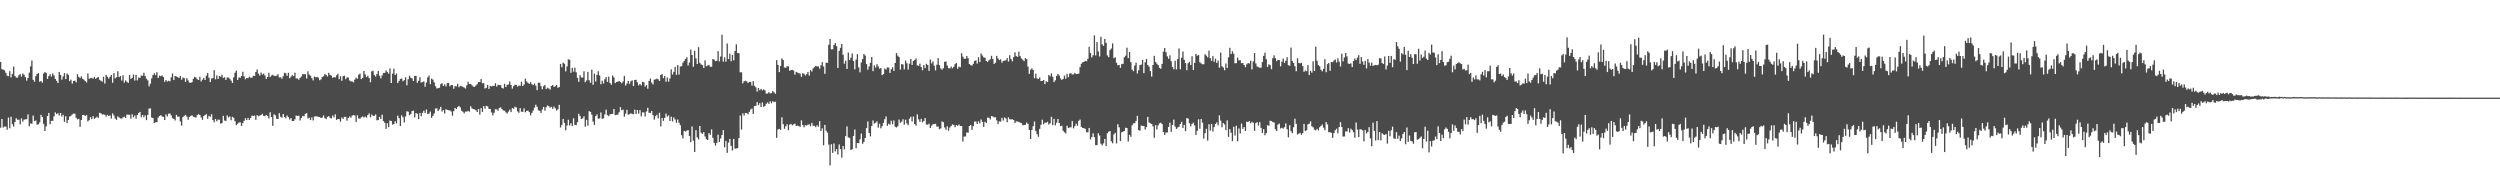 <?xml version="1.0" encoding="UTF-8"?>
<svg xmlns="http://www.w3.org/2000/svg" width="1920" height="150">
  <path d="M0 47.563h1v50.531H0zM1 53.162h1v38.198H1zM2 53.479h1v44.405H2zM3 54.040h1v43.101H3zM4 55.916h1v41.314H4zM5 58.125h1v41.502H5zM6 58.520h1v31.720H6zM7 54.622h1v43.881H7zM8 59.443h1v30.232H8zM9 56.755h1v38.638H9zM10 51.114h1v46.045H10zM11 58.339h1v35.378H11zM12 59.590h1v31.234H12zM13 59.632h1v32.327H13zM14 57.829h1v34.105H14zM15 56.843h1v38.696H15zM16 58.847h1v32.131H16zM17 56.497h1v36.935H17zM18 57.328h1v34.620H18zM19 59.219h1v32.443H19zM20 61.923h1v29.647H20zM21 59.925h1v27.908H21zM22 55.817h1v41.219H22zM23 51.019h1v43.769H23zM24 46.483h1v48.590H24zM25 61.270h1v27.441H25zM26 62.753h1v30.244H26zM27 58.595h1v33.985H27zM28 56.809h1v38.921H28zM29 56.113h1v39.394H29zM30 62.822h1v31.222H30zM31 62.228h1v26.006H31zM32 63.497h1v26.379H32zM33 56.556h1v38.516H33zM34 55.330h1v45.289H34zM35 55.943h1v41.116H35zM36 60.607h1v28.554H36zM37 58.477h1v28.236H37zM38 56.976h1v38.458H38zM39 58.835h1v34.048H39zM40 56.398h1v36.374H40zM41 57.914h1v31.442H41zM42 60.606h1v25.732H42zM43 62.042h1v25.648H43zM44 63.735h1v23.225H44zM45 55.226h1v33.528H45zM46 57.553h1v29.224H46zM47 61.204h1v28.320H47zM48 58.667h1v29.489H48zM49 56.161h1v37.440H49zM50 60.780h1v28.487H50zM51 56.428h1v38.213H51zM52 57.474h1v34.619H52zM53 62.288h1v27.199H53zM54 61.184h1v27.761H54zM55 64.189h1v23.671H55zM56 62.189h1v24.996H56zM57 61.828h1v25.527H57zM58 63.248h1v27.147H58zM59 57.039h1v34.683H59zM60 59.022h1v32.222H60zM61 59.994h1v37.427H61zM62 58.615h1v33.571H62zM63 60.455h1v27.855H63zM64 61.255h1v27.006H64zM65 62.309h1v26.723H65zM66 63.323h1v25.079H66zM67 56.495h1v36.770H67zM68 60.503h1v31.816H68zM69 60.038h1v29.979H69zM70 59.737h1v31.791H70zM71 60.487h1v28.770H71zM72 59.049h1v32.216H72zM73 60.527h1v29.999H73zM74 59.730h1v29.946H74zM75 59.162h1v31.406H75zM76 61.307h1v25.349H76zM77 62.014h1v24.967H77zM78 62.708h1v25.276H78zM79 58.953h1v28.863H79zM80 64.150h1v24.021H80zM81 57.461h1v32.062H81zM82 58.912h1v29.296H82zM83 60.355h1v28.645H83zM84 58.996h1v29.727H84zM85 57.577h1v33.526H85zM86 63.586h1v23.517H86zM87 56.117h1v32.539H87zM88 60.166h1v30.843H88zM89 59.279h1v32.781H89zM90 54.755h1v34.600H90zM91 59.210h1v31.009H91zM92 58.323h1v32.655H92zM93 61.833h1v29.273H93zM94 57.791h1v32.360H94zM95 63.455h1v26.171H95zM96 61.760h1v28.790H96zM97 62.797h1v25.171H97zM98 63.661h1v24.517H98zM99 57.506h1v30.598H99zM100 60.623h1v30.549H100zM101 59.899h1v27.901H101zM102 57.246h1v32.803H102zM103 61.828h1v26.850H103zM104 57.441h1v33.683H104zM105 61.758h1v26.510H105zM106 59.529h1v27.212H106zM107 59.827h1v26.161H107zM108 57.988h1v32.088H108zM109 58.139h1v30.197H109zM110 55.870h1v34.124H110zM111 58.409h1v30.142H111zM112 60.481h1v31.782H112zM113 61.715h1v26.555H113zM114 66.327h1v17.069H114zM115 64.279h1v18.976H115zM116 60.199h1v30.062H116zM117 57.676h1v33.058H117zM118 56.250h1v38.201H118zM119 57.692h1v36.210H119zM120 55.454h1v38.390H120zM121 59.910h1v30.412H121zM122 58.044h1v31.037H122zM123 58.502h1v29.927H123zM124 57.887h1v31.506H124zM125 59.116h1v30.686H125zM126 62.843h1v29.377H126zM127 61.466h1v26.405H127zM128 62.602h1v26.865H128zM129 61.995h1v25.351H129zM130 62.446h1v24.677H130zM131 59.416h1v29.222H131zM132 56.459h1v34.260H132zM133 61.491h1v29.865H133zM134 58.379h1v34.143H134zM135 58.793h1v29.417H135zM136 59.217h1v30.383H136zM137 59.915h1v29.706H137zM138 58.373h1v34.924H138zM139 61.186h1v35.257H139zM140 59.554h1v30.409H140zM141 60.016h1v28.924H141zM142 62.840h1v25.406H142zM143 60.041h1v29.490H143zM144 61.744h1v30.272H144zM145 63.416h1v26.383H145zM146 63.610h1v25.423H146zM147 63.059h1v25.449H147zM148 60.475h1v29.172H148zM149 59.031h1v30.887H149zM150 59.534h1v30.875H150zM151 60.806h1v27.680H151zM152 61.464h1v26.208H152zM153 58.964h1v29.377H153zM154 62.546h1v27.617H154zM155 61.174h1v30.828H155zM156 59.791h1v29.368H156zM157 61.372h1v26.915H157zM158 58.059h1v29.644H158zM159 56.010h1v35.248H159zM160 59.715h1v29.267H160zM161 63.020h1v26.647H161zM162 60.312h1v27.320H162zM163 59.944h1v32.142H163zM164 53.929h1v40.028H164zM165 60.938h1v30.366H165zM166 57.884h1v35.244H166zM167 60.697h1v31.218H167zM168 58.329h1v33.569H168zM169 58.951h1v36.011H169zM170 57.404h1v37.039H170zM171 59.782h1v29.193H171zM172 59.363h1v33.225H172zM173 61.434h1v31.437H173zM174 59.473h1v29.163H174zM175 59.567h1v30.621H175zM176 60.499h1v28.966H176zM177 61.894h1v30.450H177zM178 63.691h1v25.992H178zM179 59.366h1v31.118H179zM180 55.844h1v37.234H180zM181 54.227h1v41.886H181zM182 61.409h1v33.673H182zM183 59.445h1v34.634H183zM184 59.766h1v34.196H184zM185 58.387h1v38.340H185zM186 55.103h1v39.417H186zM187 58.683h1v34.100H187zM188 60.877h1v29.877H188zM189 59.900h1v32.338H189zM190 60.058h1v30.495H190zM191 58.874h1v33.275H191zM192 59.659h1v30.996H192zM193 59.683h1v29.028H193zM194 58.218h1v30.854H194zM195 58.364h1v30.354H195zM196 55.236h1v36.753H196zM197 53.337h1v35.077H197zM198 56.552h1v32.761H198zM199 58.079h1v30.728H199zM200 55.727h1v32.576H200zM201 57.310h1v30.096H201zM202 56.470h1v32.493H202zM203 57.954h1v31.276H203zM204 60.615h1v27.686H204zM205 59.094h1v29.877H205zM206 55.879h1v35.098H206zM207 59.166h1v27.075H207zM208 57.934h1v31.956H208zM209 57.429h1v39.222H209zM210 58.152h1v29.596H210zM211 58.427h1v30.160H211zM212 58.107h1v33.136H212zM213 56.992h1v34.394H213zM214 59.447h1v27.487H214zM215 59.330h1v30.341H215zM216 60.467h1v29.989H216zM217 58.465h1v29.099H217zM218 55.853h1v33.899H218zM219 56.379h1v34.376H219zM220 58.266h1v30.444H220zM221 55.895h1v34.099H221zM222 60.107h1v31.684H222zM223 58.903h1v31.748H223zM224 57.643h1v35.355H224zM225 58.483h1v34.442H225zM226 55.816h1v35.821H226zM227 60.336h1v28.459H227zM228 60.186h1v28.962H228zM229 61.214h1v27.634H229zM230 59.751h1v32.771H230zM231 58.779h1v31.790H231zM232 56.789h1v32.266H232zM233 57.143h1v32.214H233zM234 56.911h1v30.569H234zM235 60.277h1v26.538H235zM236 54.763h1v36.145H236zM237 57.273h1v33.071H237zM238 58.153h1v34.076H238zM239 60.031h1v30.163H239zM240 61.741h1v30.834H240zM241 58.795h1v30.706H241zM242 59.318h1v29.985H242zM243 59.103h1v30.232H243zM244 59.636h1v30.152H244zM245 61.631h1v28.234H245zM246 61.011h1v29.604H246zM247 59.156h1v31.124H247zM248 58.524h1v30.123H248zM249 56.901h1v33.876H249zM250 57.595h1v33.844H250zM251 58.738h1v31.092H251zM252 55.930h1v33.213H252zM253 57.522h1v32.965H253zM254 58.045h1v32.942H254zM255 59.805h1v28.934H255zM256 59.202h1v30.959H256zM257 59.482h1v28.330H257zM258 57.873h1v34.214H258zM259 56.587h1v34.774H259zM260 60.796h1v30.756H260zM261 58.584h1v34.868H261zM262 62.017h1v28.249H262zM263 58.529h1v32.801H263zM264 58.104h1v31.635H264zM265 60.750h1v28.953H265zM266 59.447h1v33.208H266zM267 59.500h1v31.128H267zM268 61.792h1v27.687H268zM269 62.484h1v27.875H269zM270 62.573h1v26.211H270zM271 63.243h1v25.092H271zM272 61.067h1v27.680H272zM273 59.653h1v34.008H273zM274 60.526h1v28.052H274zM275 57.325h1v33.663H275zM276 56.509h1v34.652H276zM277 60.793h1v29.284H277zM278 59.855h1v29.606H278zM279 54.492h1v35.760H279zM280 57.148h1v32.361H280zM281 59.186h1v31.132H281zM282 58.138h1v30.239H282zM283 59.842h1v27.232H283zM284 63.197h1v26.911H284zM285 54.844h1v33.191H285zM286 54.298h1v34.666H286zM287 57.545h1v31.433H287zM288 58.844h1v29.062H288zM289 56.839h1v35.537H289zM290 54.499h1v37.768H290zM291 58.102h1v31.660H291zM292 60.220h1v31.210H292zM293 57.904h1v30.143H293zM294 56.008h1v36.973H294zM295 55.953h1v38.368H295zM296 54.060h1v44.918H296zM297 55.381h1v39.259H297zM298 56.578h1v41.116H298zM299 52.559h1v40.035H299zM300 63.768h1v29.150H300zM301 56.551h1v39.121H301zM302 52.665h1v42.566H302zM303 57.619h1v35.496H303zM304 56.420h1v38.339H304zM305 63.813h1v24.994H305zM306 62.085h1v28.634H306zM307 60.638h1v36.160H307zM308 60.291h1v28.355H308zM309 62.391h1v27.593H309zM310 61.550h1v32.498H310zM311 59.341h1v30.103H311zM312 65.558h1v19.904H312zM313 60.867h1v24.965H313zM314 58.235h1v30.298H314zM315 59.645h1v27.883H315zM316 60.286h1v25.087H316zM317 62.165h1v22.786H317zM318 58.309h1v31.874H318zM319 58.253h1v28.557H319zM320 63.571h1v23.805H320zM321 62.034h1v29.484H321zM322 59.274h1v27.534H322zM323 63.370h1v25.944H323zM324 63.092h1v23.575H324zM325 62.488h1v22.543H325zM326 66.657h1v20.191H326zM327 63.338h1v20.713H327zM328 59.477h1v28.055H328zM329 58.013h1v29.295H329zM330 64.610h1v21.105H330zM331 60.333h1v30.150H331zM332 61.169h1v27.764H332zM333 63.271h1v23.866H333zM334 66.165h1v17.215H334zM335 67.935h1v15.257H335zM336 67.691h1v17.615H336zM337 67.403h1v16.624H337zM338 64.644h1v17.484H338zM339 63.844h1v21.840H339zM340 65.994h1v18.549H340zM341 64.819h1v22.346H341zM342 66.389h1v17.537H342zM343 63.916h1v20.469H343zM344 63.621h1v21.051H344zM345 66.263h1v18.545H345zM346 65.278h1v20.309H346zM347 65.383h1v23.524H347zM348 68.163h1v17.164H348zM349 66.082h1v16.799H349zM350 66.336h1v17.451H350zM351 64.316h1v17.908H351zM352 67.008h1v14.304H352zM353 65.910h1v16.594H353zM354 66.193h1v18.797H354zM355 66.716h1v19.090H355zM356 67.210h1v19.906H356zM357 67.984h1v17.713H357zM358 65.492h1v20.192H358zM359 62.839h1v22.246H359zM360 64.525h1v21.216H360zM361 64.453h1v17.158H361zM362 65.462h1v17.778H362zM363 66.511h1v17.303H363zM364 66.705h1v17.305H364zM365 65.657h1v19.015H365zM366 64.645h1v21.364H366zM367 63.001h1v20.670H367zM368 62.989h1v25.002H368zM369 60.744h1v22.230H369zM370 63.937h1v22.049H370zM371 63.854h1v17.637H371zM372 67.939h1v15.529H372zM373 67.420h1v13.881H373zM374 65.182h1v16.501H374zM375 68.316h1v15.243H375zM376 65.946h1v17.745H376zM377 66.412h1v19.960H377zM378 65.969h1v22.674H378zM379 65.997h1v20.659H379zM380 63.889h1v20.044H380zM381 66.512h1v17.441H381zM382 65.085h1v19.956H382zM383 65.333h1v17.581H383zM384 65.360h1v17.074H384zM385 67.467h1v16.273H385zM386 67.988h1v16.777H386zM387 64.346h1v20.629H387zM388 66.801h1v19.540H388zM389 65.173h1v21.968H389zM390 64.860h1v20.859H390zM391 62.571h1v21.661H391zM392 65.278h1v20.866H392zM393 68.035h1v15.011H393zM394 66.117h1v17.442H394zM395 65.073h1v16.906H395zM396 65.198h1v17.276H396zM397 66.497h1v19.051H397zM398 65.733h1v20.896H398zM399 65.886h1v17.169H399zM400 62.727h1v23.021H400zM401 66.025h1v19.902H401zM402 64.888h1v18.308H402zM403 60.476h1v25.791H403zM404 62.515h1v22.715H404zM405 63.660h1v21.251H405zM406 64.426h1v21.710H406zM407 63.090h1v25.610H407zM408 64.613h1v22.113H408zM409 65.404h1v19.537H409zM410 64.079h1v18.623H410zM411 65.732h1v14.713H411zM412 69.222h1v12.852H412zM413 63.589h1v21.078H413zM414 63.564h1v21.585H414zM415 66.205h1v20.540H415zM416 68.540h1v15.530H416zM417 66.271h1v15.854H417zM418 65.223h1v19.698H418zM419 68.397h1v13.950H419zM420 67.349h1v13.649H420zM421 67.950h1v13.608H421zM422 68.825h1v13.894H422zM423 66.057h1v15.956H423zM424 65.275h1v18.347H424zM425 66.731h1v15.153H425zM426 66.249h1v16.942H426zM427 65.353h1v19.553H427zM428 67.447h1v16.524H428zM429 66.818h1v13.701H429zM430 49.095h1v48.843H430zM431 51.673h1v44.403H431zM432 48.076h1v43.285H432zM433 48.944h1v45.459H433zM434 54.828h1v45.199H434zM435 51.004h1v45.425H435zM436 45.602h1v46.354H436zM437 45.908h1v50.456H437zM438 55.912h1v38.699H438zM439 52.169h1v44.661H439zM440 55.042h1v35.808H440zM441 51.946h1v43.932H441zM442 55.485h1v40.691H442zM443 59.857h1v34.025H443zM444 62.844h1v24.538H444zM445 57.679h1v31.444H445zM446 59.498h1v31.907H446zM447 59.542h1v31.359H447zM448 54.792h1v34.572H448zM449 63.191h1v34.135H449zM450 61.797h1v30.285H450zM451 55.154h1v41.348H451zM452 61.641h1v23.701H452zM453 63.606h1v22.354H453zM454 53.525h1v34.527H454zM455 65.148h1v28.216H455zM456 56.502h1v39.447H456zM457 62.586h1v26.584H457zM458 57.513h1v30.323H458zM459 54.719h1v36.467H459zM460 57.950h1v32.971H460zM461 64.740h1v21.634H461zM462 61.973h1v29.277H462zM463 64.145h1v26.717H463zM464 60.897h1v26.958H464zM465 59.199h1v25.043H465zM466 62.896h1v25.543H466zM467 58.921h1v30.339H467zM468 63.703h1v24.175H468zM469 65.016h1v22.554H469zM470 58.035h1v29.418H470zM471 59.465h1v24.236H471zM472 63.823h1v24.649H472zM473 62.935h1v25.230H473zM474 62.777h1v25.265H474zM475 62.133h1v24.098H475zM476 62.962h1v19.332H476zM477 64.015h1v20.628H477zM478 62.574h1v21.669H478zM479 58.287h1v31.306H479zM480 65.711h1v21.582H480zM481 64.163h1v20.141H481zM482 62.110h1v26.015H482zM483 64.428h1v23.208H483zM484 62.410h1v24.637H484zM485 61.675h1v25.790H485zM486 66.084h1v21.625H486zM487 61.395h1v22.779H487zM488 61.276h1v26.282H488zM489 63.219h1v21.257H489zM490 65.561h1v21.746H490zM491 64.500h1v20.062H491zM492 65.603h1v23.762H492zM493 62.872h1v23.387H493zM494 63.208h1v23.183H494zM495 66.486h1v22.992H495zM496 65.319h1v20.336H496zM497 68.091h1v14.723H497zM498 62.166h1v24.474H498zM499 60.371h1v26.358H499zM500 63.463h1v21.788H500zM501 64.852h1v23.639H501zM502 61.196h1v30.652H502zM503 60.917h1v28.301H503zM504 60.338h1v27.764H504zM505 60.912h1v30.001H505zM506 62.138h1v24.485H506zM507 57.570h1v39.502H507zM508 56.895h1v33.713H508zM509 60.049h1v32.779H509zM510 58.438h1v32.210H510zM511 62.794h1v24.387H511zM512 59.523h1v30.039H512zM513 62.675h1v25.928H513zM514 60.244h1v32.684H514zM515 53.310h1v36.338H515zM516 57.227h1v36.037H516zM517 55.171h1v35.016H517zM518 51.421h1v40.307H518zM519 57.461h1v36.846H519zM520 50.029h1v41.769H520zM521 57.279h1v36.971H521zM522 51.117h1v45.058H522zM523 50.844h1v53.038H523zM524 48.075h1v58.244H524zM525 46.770h1v53.722H525zM526 45.259h1v55.883H526zM527 43.979h1v56.309H527zM528 50.316h1v49.649H528zM529 47.988h1v56.513H529zM530 38.087h1v71.107H530zM531 42.249h1v54.863H531zM532 51.324h1v56.706H532zM533 39.005h1v77.731H533zM534 44.902h1v55.096H534zM535 49.137h1v56.344H535zM536 36.230h1v70.900H536zM537 48.297h1v48.446H537zM538 49.455h1v52.464H538zM539 50.060h1v52.741H539zM540 52.216h1v49.221H540zM541 46.332h1v58.490H541zM542 50.863h1v56.034H542zM543 50.327h1v57.198H543zM544 49.837h1v52.355H544zM545 51.310h1v52.213H545zM546 51.285h1v48.102H546zM547 45.307h1v60.506H547zM548 45.768h1v63.977H548zM549 47.003h1v64.833H549zM550 46.712h1v62.988H550zM551 39.262h1v64.181H551zM552 47.164h1v61.958H552zM553 43.419h1v62.997H553zM554 26.652h1v77.073H554zM555 47.374h1v52.499H555zM556 44.047h1v69.110H556zM557 47.346h1v60.894H557zM558 33.397h1v83.938H558zM559 45.365h1v64.170H559zM560 41.186h1v65.477H560zM561 47.060h1v64.974H561zM562 42.182h1v73.419H562zM563 46.315h1v60.365H563zM564 39.161h1v75.032H564zM565 34.023h1v79.982H565zM566 40.692h1v73.073H566zM567 40.937h1v65.069H567zM568 55.549h1v33.210H568zM569 55.497h1v44.011H569zM570 64.010h1v23.031H570zM571 62.409h1v26.348H571zM572 62.016h1v24.719H572zM573 62.529h1v24.391H573zM574 63.769h1v23.969H574zM575 62.922h1v22.973H575zM576 62.883h1v21.236H576zM577 65.664h1v17.692H577zM578 62.281h1v25.242H578zM579 65.940h1v15.396H579zM580 67.055h1v14.186H580zM581 70.352h1v8.096H581zM582 67.529h1v13.189H582zM583 69.277h1v9.978H583zM584 68.255h1v13.971H584zM585 69.416h1v9.300H585zM586 68.662h1v13.389H586zM587 69.397h1v11.963H587zM588 71.941h1v7.723H588zM589 71.852h1v6.792H589zM590 70.747h1v9.030H590zM591 71.731h1v6.039H591zM592 71.532h1v7.794H592zM593 69.788h1v7.933H593zM594 70.916h1v7.470H594zM595 71.997h1v6.093H595zM596 46.207h1v59.685H596zM597 49.855h1v49.557H597zM598 55.403h1v43.541H598zM599 50.647h1v49.072H599zM600 44.825h1v45.265H600zM601 46.100h1v49.300H601zM602 51.819h1v47.075H602zM603 52.060h1v44.912H603zM604 50.895h1v44.526H604zM605 51.012h1v49.023H605zM606 54.354h1v41.388H606zM607 53.802h1v41.327H607zM608 53.658h1v42.622H608zM609 54.229h1v41.272H609zM610 57.364h1v37.606H610zM611 55.169h1v41.589H611zM612 55.682h1v40.766H612zM613 56.171h1v40.677H613zM614 56.571h1v40.871H614zM615 58.974h1v33.498H615zM616 56.341h1v39.586H616zM617 56.625h1v41.177H617zM618 57.970h1v38.165H618zM619 56.995h1v39.432H619zM620 55.261h1v40.500H620zM621 58.084h1v37.335H621zM622 53.854h1v43.180H622zM623 54.959h1v39.404H623zM624 52.536h1v43.955H624zM625 51.573h1v45.089H625zM626 50.566h1v47.135H626zM627 51.048h1v45.140H627zM628 51.034h1v46.223H628zM629 52.760h1v40.331H629zM630 50.242h1v50.326H630zM631 47.728h1v50.844H631zM632 51.044h1v60.505H632zM633 56.668h1v39.248H633zM634 48.098h1v52.298H634zM635 48.343h1v53.558H635zM636 34.428h1v76.632H636zM637 29.921h1v97.142H637zM638 37.862h1v72.915H638zM639 37.848h1v79.536H639zM640 34.530h1v75.669H640zM641 33.064h1v83.197H641zM642 35.492h1v78.984H642zM643 52.196h1v66.408H643zM644 39.042h1v71.889H644zM645 36.705h1v77.832H645zM646 33.803h1v87.217H646zM647 42.056h1v70.093H647zM648 48.919h1v65.782H648zM649 46.658h1v57.883H649zM650 52.918h1v44.151H650zM651 40.392h1v65.113H651zM652 46.120h1v59.768H652zM653 44.283h1v70.894H653zM654 41.075h1v73.457H654zM655 46.890h1v57.496H655zM656 53.227h1v46.273H656zM657 45.702h1v68.171H657zM658 41.596h1v68.207H658zM659 51.775h1v58.213H659zM660 55.539h1v51.459H660zM661 47.980h1v54.640H661zM662 45.344h1v65.118H662zM663 41.398h1v67.588H663zM664 42.725h1v63.284H664zM665 49.220h1v49.201H665zM666 53.497h1v39.775H666zM667 51.057h1v51.093H667zM668 48.233h1v56.541H668zM669 43.790h1v53.031H669zM670 54.621h1v37.903H670zM671 50.168h1v44.742H671zM672 51.853h1v42.396H672zM673 49.283h1v43.896H673zM674 50.961h1v47.026H674zM675 52.745h1v42.330H675zM676 52.207h1v46.378H676zM677 57.726h1v39.143H677zM678 56.877h1v37.472H678zM679 52.558h1v39.058H679zM680 53.391h1v36.055H680zM681 51.827h1v44.791H681zM682 51.874h1v43.178H682zM683 55.958h1v39.724H683zM684 53.182h1v39.566H684zM685 51.632h1v43.785H685zM686 54.478h1v37.967H686zM687 48.373h1v48.944H687zM688 40.780h1v57.095H688zM689 42.778h1v54.170H689zM690 43.842h1v48.008H690zM691 53.479h1v40.805H691zM692 49.226h1v44.169H692zM693 49.561h1v42.044H693zM694 53.302h1v42.468H694zM695 46.513h1v45.450H695zM696 48.580h1v46.229H696zM697 53.399h1v42.734H697zM698 48.920h1v42.207H698zM699 45.329h1v44.298H699zM700 49.873h1v43.475H700zM701 46.854h1v42.663H701zM702 46.018h1v49.228H702zM703 44.888h1v51.572H703zM704 50.194h1v37.589H704zM705 50.602h1v41.106H705zM706 48.822h1v44.842H706zM707 51.493h1v39.775H707zM708 53.985h1v39.974H708zM709 49.919h1v43.033H709zM710 52.276h1v38.388H710zM711 49.018h1v46.598H711zM712 49.912h1v45.860H712zM713 54.440h1v40.548H713zM714 45.683h1v52.546H714zM715 48.703h1v47.814H715zM716 47.108h1v48.254H716zM717 50.475h1v44.840H717zM718 54.019h1v41.010H718zM719 49.732h1v47.521H719zM720 44.648h1v52.510H720zM721 50.058h1v49.223H721zM722 52.532h1v46.084H722zM723 53.548h1v39.672H723zM724 52.360h1v41.497H724zM725 47.476h1v50.422H725zM726 47.135h1v52.531H726zM727 50.278h1v46.747H727zM728 52.318h1v48.089H728zM729 52.595h1v45.350H729zM730 51.160h1v45.635H730zM731 52.432h1v43.065H731zM732 51.343h1v44.621H732zM733 49.265h1v48.428H733zM734 48.386h1v47.633H734zM735 52.811h1v43.779H735zM736 51.151h1v44.445H736zM737 51.585h1v45.250H737zM738 40.852h1v55.945H738zM739 43.464h1v65.205H739zM740 45.102h1v59.831H740zM741 45.086h1v59.686H741zM742 42.997h1v58.738H742zM743 44.720h1v57.153H743zM744 49.194h1v47.586H744zM745 49.964h1v46.050H745zM746 50.443h1v49.284H746zM747 48.995h1v47.856H747zM748 46.821h1v46.593H748zM749 46.338h1v46.964H749zM750 48.823h1v46.428H750zM751 43.961h1v49.214H751zM752 47.627h1v47.132H752zM753 41.009h1v50.792H753zM754 42.631h1v51.023H754zM755 44.007h1v53.437H755zM756 44.393h1v49.073H756zM757 46.868h1v47.613H757zM758 47.684h1v42.610H758zM759 46.284h1v44.200H759zM760 45.531h1v46.199H760zM761 42.831h1v46.331H761zM762 45.277h1v44.160H762zM763 49.092h1v41.118H763zM764 48.191h1v41.811H764zM765 42.908h1v49.554H765zM766 44.850h1v50.433H766zM767 46.164h1v47.005H767zM768 45.527h1v47.888H768zM769 48.127h1v42.392H769zM770 46.829h1v45.726H770zM771 46.531h1v43.672H771zM772 46.272h1v44.688H772zM773 44.615h1v49.252H773zM774 47.268h1v42.904H774zM775 42.411h1v49.176H775zM776 45.348h1v46.423H776zM777 47.084h1v44.501H777zM778 43.803h1v48.394H778zM779 40.215h1v54.243H779zM780 43.066h1v50.190H780zM781 43.698h1v49.565H781zM782 39.703h1v54.001H782zM783 43.168h1v51.019H783zM784 44.912h1v49.769H784zM785 45.812h1v50.396H785zM786 47.021h1v49.101H786zM787 44.632h1v51.202H787zM788 45.349h1v48.832H788zM789 51.169h1v43.992H789zM790 56.742h1v43.097H790zM791 53.545h1v53.232H791zM792 52.500h1v47.394H792zM793 53.709h1v43.234H793zM794 60.105h1v33.225H794zM795 56.584h1v43.982H795zM796 60.277h1v42.778H796zM797 60.693h1v44.365H797zM798 59.492h1v39.482H798zM799 62.262h1v33.600H799zM800 62.081h1v29.842H800zM801 61.417h1v34.028H801zM802 64.554h1v29.657H802zM803 62.324h1v31.863H803zM804 63.020h1v30.472H804zM805 57.601h1v37.986H805zM806 58.575h1v36.188H806zM807 56.351h1v33.340H807zM808 59.013h1v37.119H808zM809 63.043h1v28.269H809zM810 61.705h1v34.554H810zM811 58.340h1v35.930H811zM812 56.831h1v34.620H812zM813 57.972h1v36.508H813zM814 60.256h1v36.625H814zM815 61.395h1v35.165H815zM816 60.567h1v39.828H816zM817 58.044h1v43.607H817zM818 60.401h1v42.102H818zM819 56.725h1v39.819H819zM820 59.224h1v39.023H820zM821 56.523h1v41.383H821zM822 56.237h1v41.566H822zM823 57.177h1v35.824H823zM824 57.091h1v41.458H824zM825 55.955h1v40.990H825zM826 56.903h1v38.094H826zM827 56.749h1v39.816H827zM828 56.521h1v36.194H828zM829 51.573h1v40.297H829zM830 48.941h1v48.476H830zM831 47.809h1v50.457H831zM832 47.493h1v50.855H832zM833 46.689h1v52.330H833zM834 47.050h1v54.489H834zM835 45.142h1v56.498H835zM836 35.940h1v62.314H836zM837 40.779h1v66.261H837zM838 44.078h1v61.244H838zM839 42.427h1v59.955H839zM840 27.127h1v78.208H840zM841 42.534h1v68.921H841zM842 32.290h1v79.229H842zM843 39.482h1v62.830H843zM844 43.364h1v60.711H844zM845 28.197h1v82.132H845zM846 34.045h1v77.642H846zM847 35.207h1v74.929H847zM848 29.838h1v76.798H848zM849 32.899h1v79.292H849zM850 42.601h1v59.742H850zM851 43.941h1v57.197H851zM852 38.475h1v62.203H852zM853 37.225h1v71.390H853zM854 33.319h1v76.738H854zM855 44.636h1v58.617H855zM856 44.042h1v57.994H856zM857 48.203h1v61.960H857zM858 50.143h1v45.239H858zM859 49.887h1v47.919H859zM860 52.089h1v56.229H860zM861 49.278h1v52.334H861zM862 49.012h1v52.129H862zM863 43.986h1v56.604H863zM864 42.771h1v55.340H864zM865 36.668h1v61.664H865zM866 44.667h1v64.048H866zM867 39.903h1v63.681H867zM868 47.786h1v57.282H868zM869 53.555h1v42.677H869zM870 54.667h1v40.094H870zM871 50.307h1v44.321H871zM872 48.064h1v44.781H872zM873 56.402h1v32.558H873zM874 53.944h1v45.962H874zM875 49.985h1v50.351H875zM876 49.632h1v46.725H876zM877 46.044h1v50.699H877zM878 56.190h1v40.528H878zM879 47.895h1v51.573H879zM880 45.280h1v52.316H880zM881 49.844h1v39.917H881zM882 51.184h1v42.943H882zM883 54.647h1v40.023H883zM884 58.840h1v36.406H884zM885 49.933h1v47.094H885zM886 42.920h1v62.867H886zM887 47.633h1v48.434H887zM888 48.873h1v50.534H888zM889 49.950h1v46.368H889zM890 52.097h1v42.679H890zM891 52.835h1v41.360H891zM892 49.092h1v46.168H892zM893 39.621h1v61.761H893zM894 36.842h1v66.739H894zM895 40.083h1v61.723H895zM896 43.318h1v58.422H896zM897 45.101h1v52.409H897zM898 42.495h1v51.746H898zM899 47.064h1v54.206H899zM900 51.515h1v44.486H900zM901 53.197h1v38.664H901zM902 46.636h1v50.518H902zM903 53.288h1v45.749H903zM904 45.336h1v52.613H904zM905 37.219h1v60.114H905zM906 53.198h1v42.025H906zM907 44.324h1v49.223H907zM908 39.592h1v58.640H908zM909 45.873h1v50.055H909zM910 48.430h1v52.291H910zM911 53.918h1v36.801H911zM912 48.603h1v42.459H912zM913 47.410h1v47.238H913zM914 49.916h1v47.092H914zM915 43.181h1v51.996H915zM916 53.772h1v40.435H916zM917 48.315h1v47.943H917zM918 41.371h1v62.334H918zM919 42.816h1v57.654H919zM920 42.242h1v49.422H920zM921 47.797h1v51.054H921zM922 48.700h1v42.711H922zM923 49.373h1v44.772H923zM924 49.370h1v57.135H924zM925 41.633h1v60.655H925zM926 42.678h1v56.243H926zM927 44.050h1v63.928H927zM928 38.888h1v56.522H928zM929 44.715h1v55.613H929zM930 46.726h1v48.514H930zM931 43.101h1v57.949H931zM932 47.426h1v50.224H932zM933 45.066h1v50.116H933zM934 48.344h1v45.665H934zM935 46.496h1v49.742H935zM936 52.026h1v36.574H936zM937 40.319h1v52.327H937zM938 50.872h1v46.880H938zM939 51.855h1v42.615H939zM940 53.942h1v41.582H940zM941 48.731h1v51.329H941zM942 52.155h1v40.333H942zM943 44.027h1v61.083H943zM944 36.724h1v62.471H944zM945 41.520h1v60.445H945zM946 39.348h1v69.061H946zM947 41.226h1v56.119H947zM948 48.641h1v55.475H948zM949 48.511h1v48.079H949zM950 44.233h1v64.236H950zM951 46.387h1v52.290H951zM952 46.304h1v56.210H952zM953 48.545h1v46.348H953zM954 48.319h1v50.672H954zM955 49.920h1v47.615H955zM956 51.610h1v48.996H956zM957 49.418h1v44.086H957zM958 48.408h1v45.361H958zM959 48.781h1v44.147H959zM960 46.714h1v48.021H960zM961 53.318h1v40.226H961zM962 47.134h1v47.163H962zM963 40.742h1v59.745H963zM964 48.716h1v45.864H964zM965 51.094h1v42.703H965zM966 51.591h1v44.798H966zM967 51.999h1v41.776H967zM968 51.961h1v46.253H968zM969 47.647h1v54.430H969zM970 42.882h1v56.317H970zM971 40.454h1v63.415H971zM972 45.510h1v56.758H972zM973 51.400h1v44.776H973zM974 49.344h1v47.256H974zM975 50.027h1v42.686H975zM976 53.170h1v39.843H976zM977 44.748h1v48.974H977zM978 42.489h1v51.547H978zM979 44.650h1v54.620H979zM980 47.004h1v53.605H980zM981 45.977h1v49.742H981zM982 46.106h1v48.836H982zM983 50.953h1v47.709H983zM984 47.418h1v50.726H984zM985 44.930h1v53.864H985zM986 48.341h1v49.370H986zM987 46.703h1v48.090H987zM988 43.946h1v55.275H988zM989 50.139h1v55.346H989zM990 50.482h1v45.687H990zM991 36.564h1v64.248H991zM992 46.802h1v55.552H992zM993 48.283h1v49.476H993zM994 50.898h1v40.302H994zM995 54.722h1v40.383H995zM996 44.733h1v58.537H996zM997 48.340h1v54.330H997zM998 48.685h1v53.335H998zM999 48.226h1v55.293H999zM1000 50.740h1v51.542H1000zM1001 55.153h1v40.032H1001zM1002 54.137h1v46.427H1002zM1003 54.683h1v45.345H1003zM1004 49.967h1v45.585H1004zM1005 57.667h1v37.342H1005zM1006 54.426h1v38.819H1006zM1007 55.788h1v41.109H1007zM1008 47.059h1v50.744H1008zM1009 54.548h1v45.056H1009zM1010 35.859h1v64.272H1010zM1011 46.667h1v52.269H1011zM1012 49.970h1v50.136H1012zM1013 50.900h1v46.840H1013zM1014 53.540h1v43.191H1014zM1015 54.798h1v40.836H1015zM1016 52.890h1v45.173H1016zM1017 45.452h1v54.548H1017zM1018 55.459h1v38.307H1018zM1019 49.238h1v46.322H1019zM1020 48.320h1v53.193H1020zM1021 54.380h1v47.139H1021zM1022 47.497h1v54.511H1022zM1023 47.824h1v58.054H1023zM1024 46.446h1v55.822H1024zM1025 45.723h1v54.281H1025zM1026 48.033h1v50.796H1026zM1027 44.775h1v57.602H1027zM1028 47.428h1v50.197H1028zM1029 51.085h1v42.743H1029zM1030 41.206h1v56.386H1030zM1031 47.080h1v57.791H1031zM1032 44.043h1v60.742H1032zM1033 40.687h1v60.237H1033zM1034 43.310h1v57.637H1034zM1035 48.789h1v49.627H1035zM1036 49.129h1v52.674H1036zM1037 48.567h1v50.233H1037zM1038 51.501h1v48.463H1038zM1039 46.877h1v54.719H1039zM1040 44.841h1v60.893H1040zM1041 46.202h1v47.927H1041zM1042 44.282h1v55.248H1042zM1043 42.386h1v62.823H1043zM1044 49.006h1v50.332H1044zM1045 43.832h1v55.534H1045zM1046 47.224h1v52.900H1046zM1047 49.755h1v58.847H1047zM1048 46.673h1v53.120H1048zM1049 52.542h1v49.925H1049zM1050 45.362h1v55.951H1050zM1051 48.058h1v49.567H1051zM1052 50.485h1v55.834H1052zM1053 48.096h1v64.239H1053zM1054 50.613h1v43.599H1054zM1055 50.121h1v50.404H1055zM1056 49.840h1v58.080H1056zM1057 50.117h1v42.937H1057zM1058 49.656h1v57.965H1058zM1059 44.706h1v56.669H1059zM1060 44.832h1v62.973H1060zM1061 48.444h1v53.914H1061zM1062 49.077h1v54.255H1062zM1063 43.351h1v60.349H1063zM1064 53.330h1v49.518H1064zM1065 50.354h1v59.925H1065zM1066 43.026h1v57.468H1066zM1067 48.276h1v56.382H1067zM1068 42.966h1v57.061H1068zM1069 51.630h1v45.643H1069zM1070 45.438h1v60.843H1070zM1071 45.906h1v60.802H1071zM1072 32.325h1v69.210H1072zM1073 35.572h1v71.002H1073zM1074 37.485h1v66.708H1074zM1075 47.322h1v60.977H1075zM1076 40.804h1v65.414H1076zM1077 41.841h1v61.066H1077zM1078 35.982h1v65.365H1078zM1079 42.040h1v68.734H1079zM1080 53.860h1v44.056H1080zM1081 38.992h1v69.914H1081zM1082 43.785h1v60.324H1082zM1083 41.599h1v66.599H1083zM1084 44.324h1v64.294H1084zM1085 49.184h1v61.182H1085zM1086 41.549h1v60.101H1086zM1087 41.676h1v59.714H1087zM1088 48.946h1v58.331H1088zM1089 37.476h1v69.432H1089zM1090 46.498h1v59.327H1090zM1091 41.995h1v62.794H1091zM1092 44.481h1v69.389H1092zM1093 43.540h1v63.192H1093zM1094 38.798h1v58.467H1094zM1095 45.018h1v63.742H1095zM1096 46.059h1v54.359H1096zM1097 40.575h1v76.482H1097zM1098 41.892h1v66.504H1098zM1099 34.260h1v78.263H1099zM1100 40.279h1v67.794H1100zM1101 40.483h1v67.283H1101zM1102 44.140h1v60.729H1102zM1103 50.020h1v56.815H1103zM1104 41.654h1v55.348H1104zM1105 48.461h1v53.665H1105zM1106 46.026h1v62.245H1106zM1107 39.306h1v64.094H1107zM1108 47.615h1v58.538H1108zM1109 50.435h1v48.952H1109zM1110 50.133h1v47.801H1110zM1111 47.781h1v51.183H1111zM1112 47.417h1v53.784H1112zM1113 45.074h1v61.205H1113zM1114 42.735h1v59.414H1114zM1115 55.503h1v40.070H1115zM1116 50.397h1v50.060H1116zM1117 53.277h1v43.050H1117zM1118 49.100h1v49.232H1118zM1119 48.498h1v52.596H1119zM1120 47.811h1v53.481H1120zM1121 48.621h1v54.658H1121zM1122 49.201h1v49.989H1122zM1123 53.349h1v47.376H1123zM1124 52.815h1v39.062H1124zM1125 54.136h1v41.359H1125zM1126 53.985h1v35.920H1126zM1127 49.626h1v46.065H1127zM1128 56.999h1v35.088H1128zM1129 55.947h1v34.048H1129zM1130 62.833h1v28.767H1130zM1131 59.504h1v32.047H1131zM1132 60.976h1v31.327H1132zM1133 57.831h1v32.999H1133zM1134 60.926h1v41.130H1134zM1135 60.979h1v35.039H1135zM1136 61.753h1v27.218H1136zM1137 57.072h1v37.532H1137zM1138 55.131h1v32.919H1138zM1139 58.035h1v34.773H1139zM1140 53.829h1v41.442H1140zM1141 59.379h1v39.432H1141zM1142 54.721h1v35.400H1142zM1143 54.687h1v39.267H1143zM1144 50.393h1v42.812H1144zM1145 60.950h1v36.128H1145zM1146 60.970h1v27.270H1146zM1147 63.253h1v25.344H1147zM1148 61.964h1v27.093H1148zM1149 51.327h1v37.343H1149zM1150 50.147h1v47.095H1150zM1151 56.885h1v42.786H1151zM1152 56.464h1v44.675H1152zM1153 58.383h1v37.706H1153zM1154 57.200h1v37.020H1154zM1155 59.126h1v34.357H1155zM1156 59.991h1v29.884H1156zM1157 61.410h1v27.456H1157zM1158 58.709h1v36.455H1158zM1159 52.229h1v42.933H1159zM1160 56.300h1v38.881H1160zM1161 58.041h1v30.292H1161zM1162 56.485h1v34.140H1162zM1163 62.616h1v22.715H1163zM1164 62.575h1v20.404H1164zM1165 63.808h1v19.888H1165zM1166 61.574h1v26.003H1166zM1167 65.574h1v24.415H1167zM1168 64.922h1v21.613H1168zM1169 64.013h1v20.852H1169zM1170 64.276h1v23.341H1170zM1171 60.417h1v24.365H1171zM1172 63.802h1v23.977H1172zM1173 56.481h1v38.668H1173zM1174 62.574h1v29.798H1174zM1175 63.515h1v25.273H1175zM1176 61.500h1v28.761H1176zM1177 59.646h1v32.418H1177zM1178 57.817h1v25.226H1178zM1179 57.629h1v38.578H1179zM1180 56.035h1v35.300H1180zM1181 64.021h1v22.026H1181zM1182 52.483h1v38.827H1182zM1183 56.979h1v38.030H1183zM1184 56.661h1v35.291H1184zM1185 62.776h1v27.300H1185zM1186 57.595h1v32.962H1186zM1187 64.687h1v21.930H1187zM1188 58.831h1v38.719H1188zM1189 53.627h1v41.921H1189zM1190 64.881h1v18.963H1190zM1191 58.248h1v37.301H1191zM1192 60.089h1v30.615H1192zM1193 56.045h1v29.575H1193zM1194 56.399h1v36.718H1194zM1195 54.254h1v39.205H1195zM1196 53.539h1v40.692H1196zM1197 51.638h1v45.088H1197zM1198 51.823h1v40.609H1198zM1199 42.567h1v60.370H1199zM1200 41.544h1v76.245H1200zM1201 47.881h1v54.339H1201zM1202 41.916h1v64.617H1202zM1203 28.652h1v85.091H1203zM1204 36.635h1v74.639H1204zM1205 42.925h1v71.157H1205zM1206 40.710h1v72.275H1206zM1207 37.833h1v77.477H1207zM1208 43.800h1v73.750H1208zM1209 45.231h1v60.463H1209zM1210 47.368h1v59.415H1210zM1211 54.112h1v43.256H1211zM1212 45.624h1v49.885H1212zM1213 43.752h1v61.143H1213zM1214 47.788h1v47.960H1214zM1215 46.229h1v62.536H1215zM1216 52.815h1v48.308H1216zM1217 58.436h1v29.852H1217zM1218 47.483h1v55.059H1218zM1219 45.792h1v53.936H1219zM1220 42.775h1v55.698H1220zM1221 52.503h1v50.957H1221zM1222 50.704h1v47.089H1222zM1223 51.955h1v50.851H1223zM1224 48.581h1v49.773H1224zM1225 52.496h1v47.307H1225zM1226 53.549h1v50.666H1226zM1227 40.175h1v63.189H1227zM1228 47.324h1v67.375H1228zM1229 34.220h1v71.453H1229zM1230 47.629h1v54.603H1230zM1231 38.279h1v67.834H1231zM1232 50.492h1v51.364H1232zM1233 46.676h1v52.095H1233zM1234 55.333h1v45.244H1234zM1235 47.000h1v47.630H1235zM1236 52.644h1v58.411H1236zM1237 53.614h1v39.252H1237zM1238 52.961h1v52.208H1238zM1239 58.512h1v35.240H1239zM1240 48.727h1v47.468H1240zM1241 51.108h1v49.822H1241zM1242 54.272h1v46.994H1242zM1243 56.555h1v44.246H1243zM1244 48.226h1v42.617H1244zM1245 49.993h1v48.133H1245zM1246 52.227h1v48.393H1246zM1247 52.881h1v43.895H1247zM1248 52.973h1v46.576H1248zM1249 47.023h1v49.549H1249zM1250 52.719h1v40.921H1250zM1251 53.287h1v34.623H1251zM1252 34.016h1v70.079H1252zM1253 55.220h1v46.577H1253zM1254 50.006h1v58.445H1254zM1255 30.172h1v72.094H1255zM1256 35.078h1v66.956H1256zM1257 41.834h1v57.547H1257zM1258 28.997h1v67.752H1258zM1259 44.259h1v54.161H1259zM1260 44.337h1v48.440H1260zM1261 49.779h1v43.489H1261zM1262 46.218h1v49.414H1262zM1263 42.383h1v52.196H1263zM1264 50.354h1v42.845H1264zM1265 39.409h1v73.365H1265zM1266 40.553h1v56.597H1266zM1267 47.977h1v53.703H1267zM1268 54.083h1v47.302H1268zM1269 53.096h1v47.943H1269zM1270 47.527h1v64.875H1270zM1271 49.833h1v45.424H1271zM1272 47.764h1v51.865H1272zM1273 50.826h1v48.175H1273zM1274 50.106h1v50.564H1274zM1275 44.727h1v54.301H1275zM1276 53.208h1v37.707H1276zM1277 46.538h1v58.363H1277zM1278 38.888h1v65.544H1278zM1279 38.935h1v66.117H1279zM1280 38.072h1v70.598H1280zM1281 51.851h1v49.690H1281zM1282 51.542h1v51.859H1282zM1283 43.113h1v62.278H1283zM1284 39.260h1v55.833H1284zM1285 59.847h1v35.412H1285zM1286 49.084h1v49.951H1286zM1287 42.383h1v63.471H1287zM1288 47.179h1v60.181H1288zM1289 46.557h1v49.380H1289zM1290 53.374h1v41.759H1290zM1291 50.867h1v49.202H1291zM1292 39.550h1v68.853H1292zM1293 48.050h1v51.450H1293zM1294 55.701h1v34.652H1294zM1295 42.952h1v56.025H1295zM1296 50.491h1v48.041H1296zM1297 47.092h1v58.546H1297zM1298 48.270h1v61.838H1298zM1299 53.017h1v45.637H1299zM1300 46.235h1v62.836H1300zM1301 48.956h1v56.757H1301zM1302 56.425h1v48.460H1302zM1303 44.995h1v52.551H1303zM1304 37.401h1v75.933H1304zM1305 43.433h1v64.038H1305zM1306 42.695h1v58.529H1306zM1307 48.746h1v54.062H1307zM1308 54.589h1v41.260H1308zM1309 41.812h1v64.424H1309zM1310 48.153h1v56.200H1310zM1311 46.655h1v52.504H1311zM1312 50.874h1v46.212H1312zM1313 40.034h1v66.164H1313zM1314 41.580h1v56.826H1314zM1315 51.509h1v50.929H1315zM1316 45.532h1v54.347H1316zM1317 52.597h1v44.918H1317zM1318 52.149h1v45.580H1318zM1319 50.894h1v46.395H1319zM1320 47.265h1v63.111H1320zM1321 54.459h1v56.162H1321zM1322 56.214h1v51.508H1322zM1323 34.711h1v68.277H1323zM1324 51.500h1v51.020H1324zM1325 41.979h1v69.277H1325zM1326 46.687h1v51.796H1326zM1327 53.605h1v46.247H1327zM1328 44.029h1v63.395H1328zM1329 37.131h1v73.364H1329zM1330 47.782h1v52.160H1330zM1331 37.066h1v71.684H1331zM1332 35.579h1v66.432H1332zM1333 47.892h1v55.287H1333zM1334 53.181h1v51.649H1334zM1335 47.300h1v61.174H1335zM1336 49.038h1v53.114H1336zM1337 46.804h1v56.660H1337zM1338 38.543h1v61.072H1338zM1339 47.545h1v63.075H1339zM1340 56.602h1v41.139H1340zM1341 48.253h1v58.891H1341zM1342 37.678h1v65.071H1342zM1343 47.470h1v55.211H1343zM1344 42.246h1v56.569H1344zM1345 45.228h1v52.321H1345zM1346 46.863h1v50.110H1346zM1347 58.995h1v43.065H1347zM1348 38.744h1v72.475H1348zM1349 49.424h1v54.364H1349zM1350 47.525h1v55.574H1350zM1351 50.676h1v46.994H1351zM1352 50.656h1v46.080H1352zM1353 57.138h1v39.968H1353zM1354 49.596h1v46.785H1354zM1355 45.551h1v68.923H1355zM1356 34.537h1v71.527H1356zM1357 34.249h1v75.865H1357zM1358 45.841h1v61.204H1358zM1359 47.444h1v52.775H1359zM1360 49.015h1v47.283H1360zM1361 49.709h1v58.278H1361zM1362 47.140h1v49.090H1362zM1363 57.276h1v48.840H1363zM1364 40.566h1v65.871H1364zM1365 50.379h1v62.214H1365zM1366 45.567h1v56.247H1366zM1367 48.701h1v50.919H1367zM1368 54.612h1v44.824H1368zM1369 47.012h1v54.132H1369zM1370 51.398h1v43.694H1370zM1371 52.337h1v43.682H1371zM1372 58.078h1v43.495H1372zM1373 62.038h1v24.910H1373zM1374 47.775h1v47.704H1374zM1375 52.066h1v49.342H1375zM1376 50.633h1v54.465H1376zM1377 54.666h1v38.414H1377zM1378 52.560h1v53.159H1378zM1379 50.376h1v43.136H1379zM1380 33.594h1v77.429H1380zM1381 46.274h1v53.899H1381zM1382 52.754h1v45.350H1382zM1383 50.994h1v51.564H1383zM1384 46.711h1v52.721H1384zM1385 48.310h1v45.245H1385zM1386 58.801h1v31.264H1386zM1387 47.152h1v47.225H1387zM1388 55.315h1v41.278H1388zM1389 54.006h1v41.313H1389zM1390 59.574h1v33.153H1390zM1391 56.319h1v32.478H1391zM1392 57.058h1v36.595H1392zM1393 46.301h1v58.182H1393zM1394 36.743h1v65.656H1394zM1395 46.430h1v58.234H1395zM1396 55.844h1v57.660H1396zM1397 41.575h1v61.459H1397zM1398 50.828h1v52.700H1398zM1399 44.766h1v58.923H1399zM1400 26.626h1v82.838H1400zM1401 45.081h1v62.670H1401zM1402 39.886h1v64.684H1402zM1403 47.739h1v63.081H1403zM1404 35.695h1v74.849H1404zM1405 29.143h1v88.629H1405zM1406 42.110h1v68.824H1406zM1407 38.169h1v75.309H1407zM1408 38.058h1v78.306H1408zM1409 36.130h1v77.109H1409zM1410 37.899h1v69.726H1410zM1411 39.930h1v70.824H1411zM1412 40.739h1v63.109H1412zM1413 41.959h1v73.484H1413zM1414 43.616h1v65.570H1414zM1415 42.540h1v62.622H1415zM1416 43.019h1v55.894H1416zM1417 51.346h1v53.006H1417zM1418 51.868h1v43.637H1418zM1419 49.535h1v49.851H1419zM1420 48.426h1v56.637H1420zM1421 52.593h1v46.735H1421zM1422 52.308h1v44.550H1422zM1423 57.729h1v38.318H1423zM1424 42.788h1v60.984H1424zM1425 36.106h1v67.548H1425zM1426 44.282h1v55.044H1426zM1427 43.296h1v53.475H1427zM1428 47.577h1v53.368H1428zM1429 45.253h1v54.448H1429zM1430 54.450h1v38.989H1430zM1431 50.750h1v49.330H1431zM1432 42.586h1v57.102H1432zM1433 43.947h1v61.814H1433zM1434 37.133h1v80.621H1434zM1435 36.507h1v68.448H1435zM1436 50.800h1v52.191H1436zM1437 50.500h1v60.757H1437zM1438 57.215h1v40.080H1438zM1439 54.596h1v42.378H1439zM1440 49.839h1v57.016H1440zM1441 44.152h1v52.709H1441zM1442 43.270h1v56.077H1442zM1443 43.333h1v55.185H1443zM1444 52.419h1v49.062H1444zM1445 43.545h1v64.775H1445zM1446 46.776h1v49.393H1446zM1447 48.937h1v52.678H1447zM1448 54.289h1v48.143H1448zM1449 54.694h1v44.533H1449zM1450 57.729h1v38.764H1450zM1451 43.751h1v62.251H1451zM1452 55.679h1v43.104H1452zM1453 54.344h1v44.730H1453zM1454 53.997h1v43.506H1454zM1455 44.077h1v57.920H1455zM1456 54.826h1v38.644H1456zM1457 51.246h1v49.826H1457zM1458 39.827h1v66.269H1458zM1459 35.502h1v70.934H1459zM1460 48.843h1v59.968H1460zM1461 40.699h1v72.978H1461zM1462 43.540h1v62.301H1462zM1463 47.188h1v61.845H1463zM1464 30.609h1v64.650H1464zM1465 58.695h1v29.874H1465zM1466 41.436h1v65.092H1466zM1467 42.151h1v65.626H1467zM1468 51.074h1v50.939H1468zM1469 46.536h1v57.243H1469zM1470 47.313h1v60.435H1470zM1471 43.935h1v51.436H1471zM1472 48.014h1v55.908H1472zM1473 52.683h1v41.805H1473zM1474 50.193h1v48.033H1474zM1475 52.138h1v45.840H1475zM1476 54.299h1v54.536H1476zM1477 27.336h1v79.440H1477zM1478 41.193h1v62.460H1478zM1479 50.579h1v50.425H1479zM1480 51.150h1v43.272H1480zM1481 50.070h1v42.883H1481zM1482 46.895h1v50.548H1482zM1483 41.551h1v75.853H1483zM1484 40.006h1v65.109H1484zM1485 38.787h1v60.878H1485zM1486 46.060h1v65.952H1486zM1487 45.758h1v60.510H1487zM1488 43.893h1v57.978H1488zM1489 49.975h1v42.270H1489zM1490 44.716h1v54.372H1490zM1491 46.997h1v55.788H1491zM1492 43.812h1v54.053H1492zM1493 35.409h1v81.367H1493zM1494 51.400h1v51.092H1494zM1495 46.363h1v48.374H1495zM1496 49.383h1v47.523H1496zM1497 44.527h1v57.371H1497zM1498 45.846h1v54.373H1498zM1499 48.536h1v46.541H1499zM1500 45.672h1v54.157H1500zM1501 49.004h1v48.500H1501zM1502 41.226h1v61.831H1502zM1503 42.886h1v58.270H1503zM1504 39.659h1v62.724H1504zM1505 42.994h1v62.716H1505zM1506 52.011h1v39.026H1506zM1507 43.093h1v54.386H1507zM1508 45.097h1v61.397H1508zM1509 31.273h1v80.289H1509zM1510 33.022h1v81.648H1510zM1511 29.262h1v76.348H1511zM1512 33.021h1v80.419H1512zM1513 28.834h1v78.476H1513zM1514 33.403h1v78.306H1514zM1515 34.946h1v72.982H1515zM1516 43.465h1v57.373H1516zM1517 46.985h1v51.324H1517zM1518 46.113h1v60.959H1518zM1519 36.936h1v66.975H1519zM1520 41.644h1v58.024H1520zM1521 49.941h1v50.649H1521zM1522 50.441h1v44.091H1522zM1523 45.763h1v53.056H1523zM1524 48.194h1v52.136H1524zM1525 54.719h1v42.379H1525zM1526 50.048h1v43.969H1526zM1527 47.951h1v51.308H1527zM1528 40.734h1v64.937H1528zM1529 41.066h1v63.225H1529zM1530 43.119h1v61.425H1530zM1531 52.493h1v44.350H1531zM1532 42.259h1v56.301H1532zM1533 42.688h1v61.100H1533zM1534 50.687h1v51.200H1534zM1535 43.380h1v59.351H1535zM1536 42.547h1v59.957H1536zM1537 51.386h1v54.828H1537zM1538 39.491h1v58.493H1538zM1539 56.197h1v34.208H1539zM1540 55.560h1v40.565H1540zM1541 53.539h1v42.132H1541zM1542 43.482h1v59.774H1542zM1543 51.872h1v47.361H1543zM1544 32.616h1v68.161H1544zM1545 42.472h1v61.610H1545zM1546 42.678h1v59.903H1546zM1547 48.733h1v52.156H1547zM1548 48.817h1v53.761H1548zM1549 40.571h1v58.021H1549zM1550 53.363h1v47.431H1550zM1551 40.910h1v62.617H1551zM1552 46.308h1v51.788H1552zM1553 49.324h1v47.007H1553zM1554 44.425h1v53.842H1554zM1555 47.838h1v48.681H1555zM1556 38.690h1v59.343H1556zM1557 44.782h1v50.581H1557zM1558 49.794h1v43.351H1558zM1559 57.093h1v37.578H1559zM1560 43.210h1v69.669H1560zM1561 36.045h1v80.377H1561zM1562 31.571h1v73.879H1562zM1563 35.734h1v77.651H1563zM1564 40.837h1v69.357H1564zM1565 43.881h1v60.792H1565zM1566 44.960h1v53.319H1566zM1567 51.914h1v53.571H1567zM1568 51.718h1v42.332H1568zM1569 57.197h1v43.629H1569zM1570 46.516h1v64.068H1570zM1571 41.989h1v65.830H1571zM1572 56.626h1v36.007H1572zM1573 53.560h1v37.437H1573zM1574 52.779h1v48.921H1574zM1575 50.227h1v56.966H1575zM1576 52.824h1v46.813H1576zM1577 45.455h1v60.543H1577zM1578 56.825h1v34.367H1578zM1579 42.846h1v59.944H1579zM1580 41.662h1v62.959H1580zM1581 48.727h1v47.522H1581zM1582 47.661h1v50.267H1582zM1583 49.983h1v49.514H1583zM1584 50.986h1v54.627H1584zM1585 45.919h1v57.669H1585zM1586 42.399h1v77.477H1586zM1587 33.425h1v70.182H1587zM1588 39.134h1v74.415H1588zM1589 44.232h1v60.009H1589zM1590 43.047h1v57.033H1590zM1591 40.903h1v62.066H1591zM1592 40.888h1v64.602H1592zM1593 41.709h1v63.249H1593zM1594 54.027h1v41.006H1594zM1595 57.108h1v34.856H1595zM1596 54.798h1v47.838H1596zM1597 47.878h1v46.126H1597zM1598 52.493h1v45.069H1598zM1599 45.114h1v62.511H1599zM1600 41.723h1v59.473H1600zM1601 39.997h1v73.058H1601zM1602 35.038h1v66.848H1602zM1603 46.763h1v48.181H1603zM1604 44.752h1v60.617H1604zM1605 44.008h1v60.191H1605zM1606 46.311h1v55.277H1606zM1607 42.380h1v56.129H1607zM1608 53.647h1v47.190H1608zM1609 46.347h1v53.905H1609zM1610 45.574h1v49.725H1610zM1611 49.623h1v58.395H1611zM1612 41.138h1v79.470H1612zM1613 40.652h1v68.926H1613zM1614 41.039h1v67.520H1614zM1615 34.481h1v75.231H1615zM1616 51.010h1v51.142H1616zM1617 50.381h1v53.347H1617zM1618 38.586h1v63.090H1618zM1619 43.286h1v66.589H1619zM1620 43.657h1v56.499H1620zM1621 51.672h1v49.839H1621zM1622 42.793h1v58.926H1622zM1623 44.594h1v50.410H1623zM1624 48.769h1v57.189H1624zM1625 41.464h1v59.533H1625zM1626 40.532h1v62.966H1626zM1627 50.273h1v53.525H1627zM1628 44.351h1v60.311H1628zM1629 56.353h1v42.086H1629zM1630 48.254h1v50.132H1630zM1631 47.555h1v64.748H1631zM1632 52.508h1v45.102H1632zM1633 38.276h1v55.896H1633zM1634 46.505h1v54.374H1634zM1635 47.499h1v55.872H1635zM1636 53.180h1v48.117H1636zM1637 47.721h1v60.964H1637zM1638 42.006h1v68.497H1638zM1639 40.384h1v70.956H1639zM1640 34.378h1v84.485H1640zM1641 50.843h1v49.086H1641zM1642 41.551h1v62.251H1642zM1643 40.415h1v69.159H1643zM1644 40.996h1v69.135H1644zM1645 48.456h1v49.069H1645zM1646 46.298h1v61.360H1646zM1647 49.396h1v45.527H1647zM1648 55.648h1v38.194H1648zM1649 52.733h1v41.570H1649zM1650 52.420h1v49.990H1650zM1651 50.621h1v52.091H1651zM1652 54.005h1v41.185H1652zM1653 49.646h1v50.928H1653zM1654 46.356h1v45.489H1654zM1655 57.969h1v33.396H1655zM1656 58.478h1v31.084H1656zM1657 57.287h1v37.161H1657zM1658 54.376h1v40.107H1658zM1659 56.847h1v32.140H1659zM1660 58.857h1v31.410H1660zM1661 53.437h1v40.125H1661zM1662 57.209h1v36.267H1662zM1663 62.837h1v25.627H1663zM1664 61.098h1v26.944H1664zM1665 62.256h1v26.635H1665zM1666 60.229h1v26.172H1666zM1667 60.371h1v32.874H1667zM1668 64.915h1v18.011H1668zM1669 62.469h1v24.597H1669zM1670 66.221h1v17.814H1670zM1671 62.992h1v23.146H1671zM1672 66.833h1v16.625H1672zM1673 63.762h1v21.590H1673zM1674 65.768h1v17.791H1674zM1675 64.858h1v22.435H1675zM1676 67.347h1v18.581H1676zM1677 64.838h1v20.223H1677zM1678 67.246h1v12.607H1678zM1679 68.938h1v13.355H1679zM1680 67.915h1v13.991H1680zM1681 68.716h1v14.079H1681zM1682 68.045h1v14.825H1682zM1683 70.329h1v8.561H1683zM1684 67.398h1v13.931H1684zM1685 70.377h1v9.476H1685zM1686 69.636h1v13.214H1686zM1687 70.863h1v9.786H1687zM1688 71.186h1v8.258H1688zM1689 70.473h1v10.842H1689zM1690 70.258h1v7.486H1690zM1691 69.727h1v9.176H1691zM1692 71.253h1v7.313H1692zM1693 72.586h1v5.127H1693zM1694 71.400h1v7.936H1694zM1695 70.445h1v7.550H1695zM1696 71.752h1v6.711H1696zM1697 71.069h1v7.521H1697zM1698 72.343h1v5.817H1698zM1699 72.904h1v3.956H1699zM1700 71.818h1v6.806H1700zM1701 71.916h1v7.026H1701zM1702 72.992h1v4.558H1702zM1703 71.109h1v6.910H1703zM1704 72.849h1v4.980H1704zM1705 71.572h1v5.950H1705zM1706 72.021h1v4.779H1706zM1707 71.466h1v6.301H1707zM1708 72.164h1v5.524H1708zM1709 71.594h1v5.991H1709zM1710 71.190h1v6.364H1710zM1711 72.447h1v5.504H1711zM1712 71.472h1v5.788H1712zM1713 71.375h1v6.335H1713zM1714 72.318h1v5.082H1714zM1715 73.449h1v3.918H1715zM1716 73.421h1v2.973H1716zM1717 72.561h1v4.338H1717zM1718 73.003h1v3.777H1718zM1719 73.137h1v3.925H1719zM1720 73.208h1v3.959H1720zM1721 73.016h1v3.712H1721zM1722 74.120h1v2.773H1722zM1723 74.070h1v2.206H1723zM1724 73.869h1v2.319H1724zM1725 73.426h1v2.780H1725zM1726 73.884h1v2.609H1726zM1727 73.756h1v2.740H1727zM1728 74.151h1v2.118H1728zM1729 74.131h1v1.959H1729zM1730 74.149h1v1.832H1730zM1731 73.724h1v2.065H1731zM1732 73.549h1v2.321H1732zM1733 73.499h1v3.210H1733zM1734 73.163h1v3.206H1734zM1735 73.554h1v2.784H1735zM1736 74.120h1v2.216H1736zM1737 73.917h1v1.908H1737zM1738 74.210h1v2.177H1738zM1739 73.885h1v1.953H1739zM1740 74.172h1v1.473H1740zM1741 74.239h1v1.770H1741zM1742 74.115h1v1.771H1742zM1743 74.604h1v1.000H1743zM1744 74.426h1v1.186H1744zM1745 74.491h1v1.057H1745zM1746 74.379h1v1.211H1746zM1747 74.381h1v1.225H1747zM1748 74.508h1v1.049H1748zM1749 74.648h1v1.000H1749zM1750 74.245h1v1.592H1750zM1751 74.476h1v1.000H1751zM1752 74.346h1v1.035H1752zM1753 74.752h1v1.000H1753zM1754 74.371h1v1.059H1754zM1755 74.636h1v1.000H1755zM1756 74.663h1v1.000H1756zM1757 74.637h1v1.000H1757zM1758 74.660h1v1.000H1758zM1759 74.759h1v1.000H1759zM1760 74.639h1v1.000H1760zM1761 74.425h1v1.124H1761zM1762 74.546h1v1.000H1762zM1763 74.669h1v1.000H1763zM1764 74.552h1v1.000H1764zM1765 74.679h1v1.000H1765zM1766 74.520h1v1.000H1766zM1767 74.535h1v1.000H1767zM1768 74.618h1v1.000H1768zM1769 74.698h1v1.000H1769zM1770 74.768h1v1.000H1770zM1771 74.767h1v1.000H1771zM1772 74.631h1v1.000H1772zM1773 74.719h1v1.000H1773zM1774 74.669h1v1.000H1774zM1775 74.695h1v1.000H1775zM1776 74.650h1v1.000H1776zM1777 74.622h1v1.000H1777zM1778 74.772h1v1.000H1778zM1779 74.818h1v1.000H1779zM1780 74.731h1v1.000H1780zM1781 74.676h1v1.000H1781zM1782 74.792h1v1.000H1782zM1783 74.776h1v1.000H1783zM1784 74.717h1v1.000H1784zM1785 74.788h1v1.000H1785zM1786 74.787h1v1.000H1786zM1787 74.752h1v1.000H1787zM1788 74.753h1v1.000H1788zM1789 74.796h1v1.000H1789zM1790 74.839h1v1.000H1790zM1791 74.778h1v1.000H1791zM1792 74.744h1v1.000H1792zM1793 74.861h1v1.000H1793zM1794 74.772h1v1.000H1794zM1795 74.878h1v1.000H1795zM1796 74.836h1v1.000H1796zM1797 74.824h1v1.000H1797zM1798 74.811h1v1.000H1798zM1799 74.860h1v1.000H1799zM1800 74.802h1v1.000H1800zM1801 74.813h1v1.000H1801zM1802 74.869h1v1.000H1802zM1803 74.835h1v1.000H1803zM1804 74.764h1v1.000H1804zM1805 74.908h1v1.000H1805zM1806 74.859h1v1.000H1806zM1807 74.833h1v1.000H1807zM1808 74.851h1v1.000H1808zM1809 74.907h1v1.000H1809zM1810 74.858h1v1.000H1810zM1811 74.874h1v1.000H1811zM1812 74.853h1v1.000H1812zM1813 74.849h1v1.000H1813zM1814 74.910h1v1.000H1814zM1815 74.848h1v1.000H1815zM1816 74.890h1v1.000H1816zM1817 74.870h1v1.000H1817zM1818 74.899h1v1.000H1818zM1819 74.855h1v1.000H1819zM1820 74.865h1v1.000H1820zM1821 74.886h1v1.000H1821zM1822 74.897h1v1.000H1822zM1823 74.893h1v1.000H1823zM1824 74.907h1v1.000H1824zM1825 74.951h1v1.000H1825zM1826 74.904h1v1.000H1826zM1827 74.912h1v1.000H1827zM1828 74.917h1v1.000H1828zM1829 74.900h1v1.000H1829zM1830 74.909h1v1.000H1830zM1831 74.922h1v1.000H1831zM1832 74.894h1v1.000H1832zM1833 74.922h1v1.000H1833zM1834 74.934h1v1.000H1834zM1835 74.943h1v1.000H1835zM1836 74.915h1v1.000H1836zM1837 74.947h1v1.000H1837zM1838 74.935h1v1.000H1838zM1839 74.928h1v1.000H1839zM1840 74.929h1v1.000H1840zM1841 74.918h1v1.000H1841zM1842 74.897h1v1.000H1842zM1843 74.944h1v1.000H1843zM1844 74.955h1v1.000H1844zM1845 74.946h1v1.000H1845zM1846 74.970h1v1.000H1846zM1847 74.956h1v1.000H1847zM1848 74.959h1v1.000H1848zM1849 74.931h1v1.000H1849zM1850 74.934h1v1.000H1850zM1851 74.916h1v1.000H1851zM1852 74.946h1v1.000H1852zM1853 74.955h1v1.000H1853zM1854 74.959h1v1.000H1854zM1855 74.953h1v1.000H1855zM1856 74.963h1v1.000H1856zM1857 74.973h1v1.000H1857zM1858 74.956h1v1.000H1858zM1859 74.958h1v1.000H1859zM1860 74.944h1v1.000H1860zM1861 74.962h1v1.000H1861zM1862 74.949h1v1.000H1862zM1863 74.969h1v1.000H1863zM1864 74.979h1v1.000H1864zM1865 74.966h1v1.000H1865zM1866 74.968h1v1.000H1866zM1867 74.975h1v1.000H1867zM1868 74.970h1v1.000H1868zM1869 74.965h1v1.000H1869zM1870 74.970h1v1.000H1870zM1871 74.957h1v1.000H1871zM1872 74.975h1v1.000H1872zM1873 74.969h1v1.000H1873zM1874 74.979h1v1.000H1874zM1875 74.988h1v1.000H1875zM1876 74.979h1v1.000H1876zM1877 74.982h1v1.000H1877zM1878 74.985h1v1.000H1878zM1879 74.978h1v1.000H1879zM1880 74.977h1v1.000H1880zM1881 74.983h1v1.000H1881zM1882 74.983h1v1.000H1882zM1883 74.982h1v1.000H1883zM1884 74.984h1v1.000H1884zM1885 74.980h1v1.000H1885zM1886 74.984h1v1.000H1886zM1887 74.984h1v1.000H1887zM1888 74.988h1v1.000H1888zM1889 74.983h1v1.000H1889zM1890 74.980h1v1.000H1890zM1891 74.988h1v1.000H1891zM1892 74.984h1v1.000H1892zM1893 74.984h1v1.000H1893zM1894 74.991h1v1.000H1894zM1895 74.986h1v1.000H1895zM1896 74.988h1v1.000H1896zM1897 74.991h1v1.000H1897zM1898 74.987h1v1.000H1898zM1899 74.992h1v1.000H1899zM1900 74.990h1v1.000H1900zM1901 74.989h1v1.000H1901zM1902 74.993h1v1.000H1902zM1903 74.992h1v1.000H1903zM1904 74.991h1v1.000H1904zM1905 74.995h1v1.000H1905zM1906 74.988h1v1.000H1906zM1907 74.995h1v1.000H1907zM1908 74.995h1v1.000H1908zM1909 74.992h1v1.000H1909zM1910 74.993h1v1.000H1910zM1911 74.993h1v1.000H1911zM1912 74.992h1v1.000H1912zM1913 74.995h1v1.000H1913zM1914 74.996h1v1.000H1914zM1915 74.994h1v1.000H1915zM1916 74.995h1v1.000H1916zM1917 74.995h1v1.000H1917zM1918 74.995h1v1.000H1918zM1919 74.997h1v1.000H1919z" fill="#4a4a4a"></path>
</svg>
